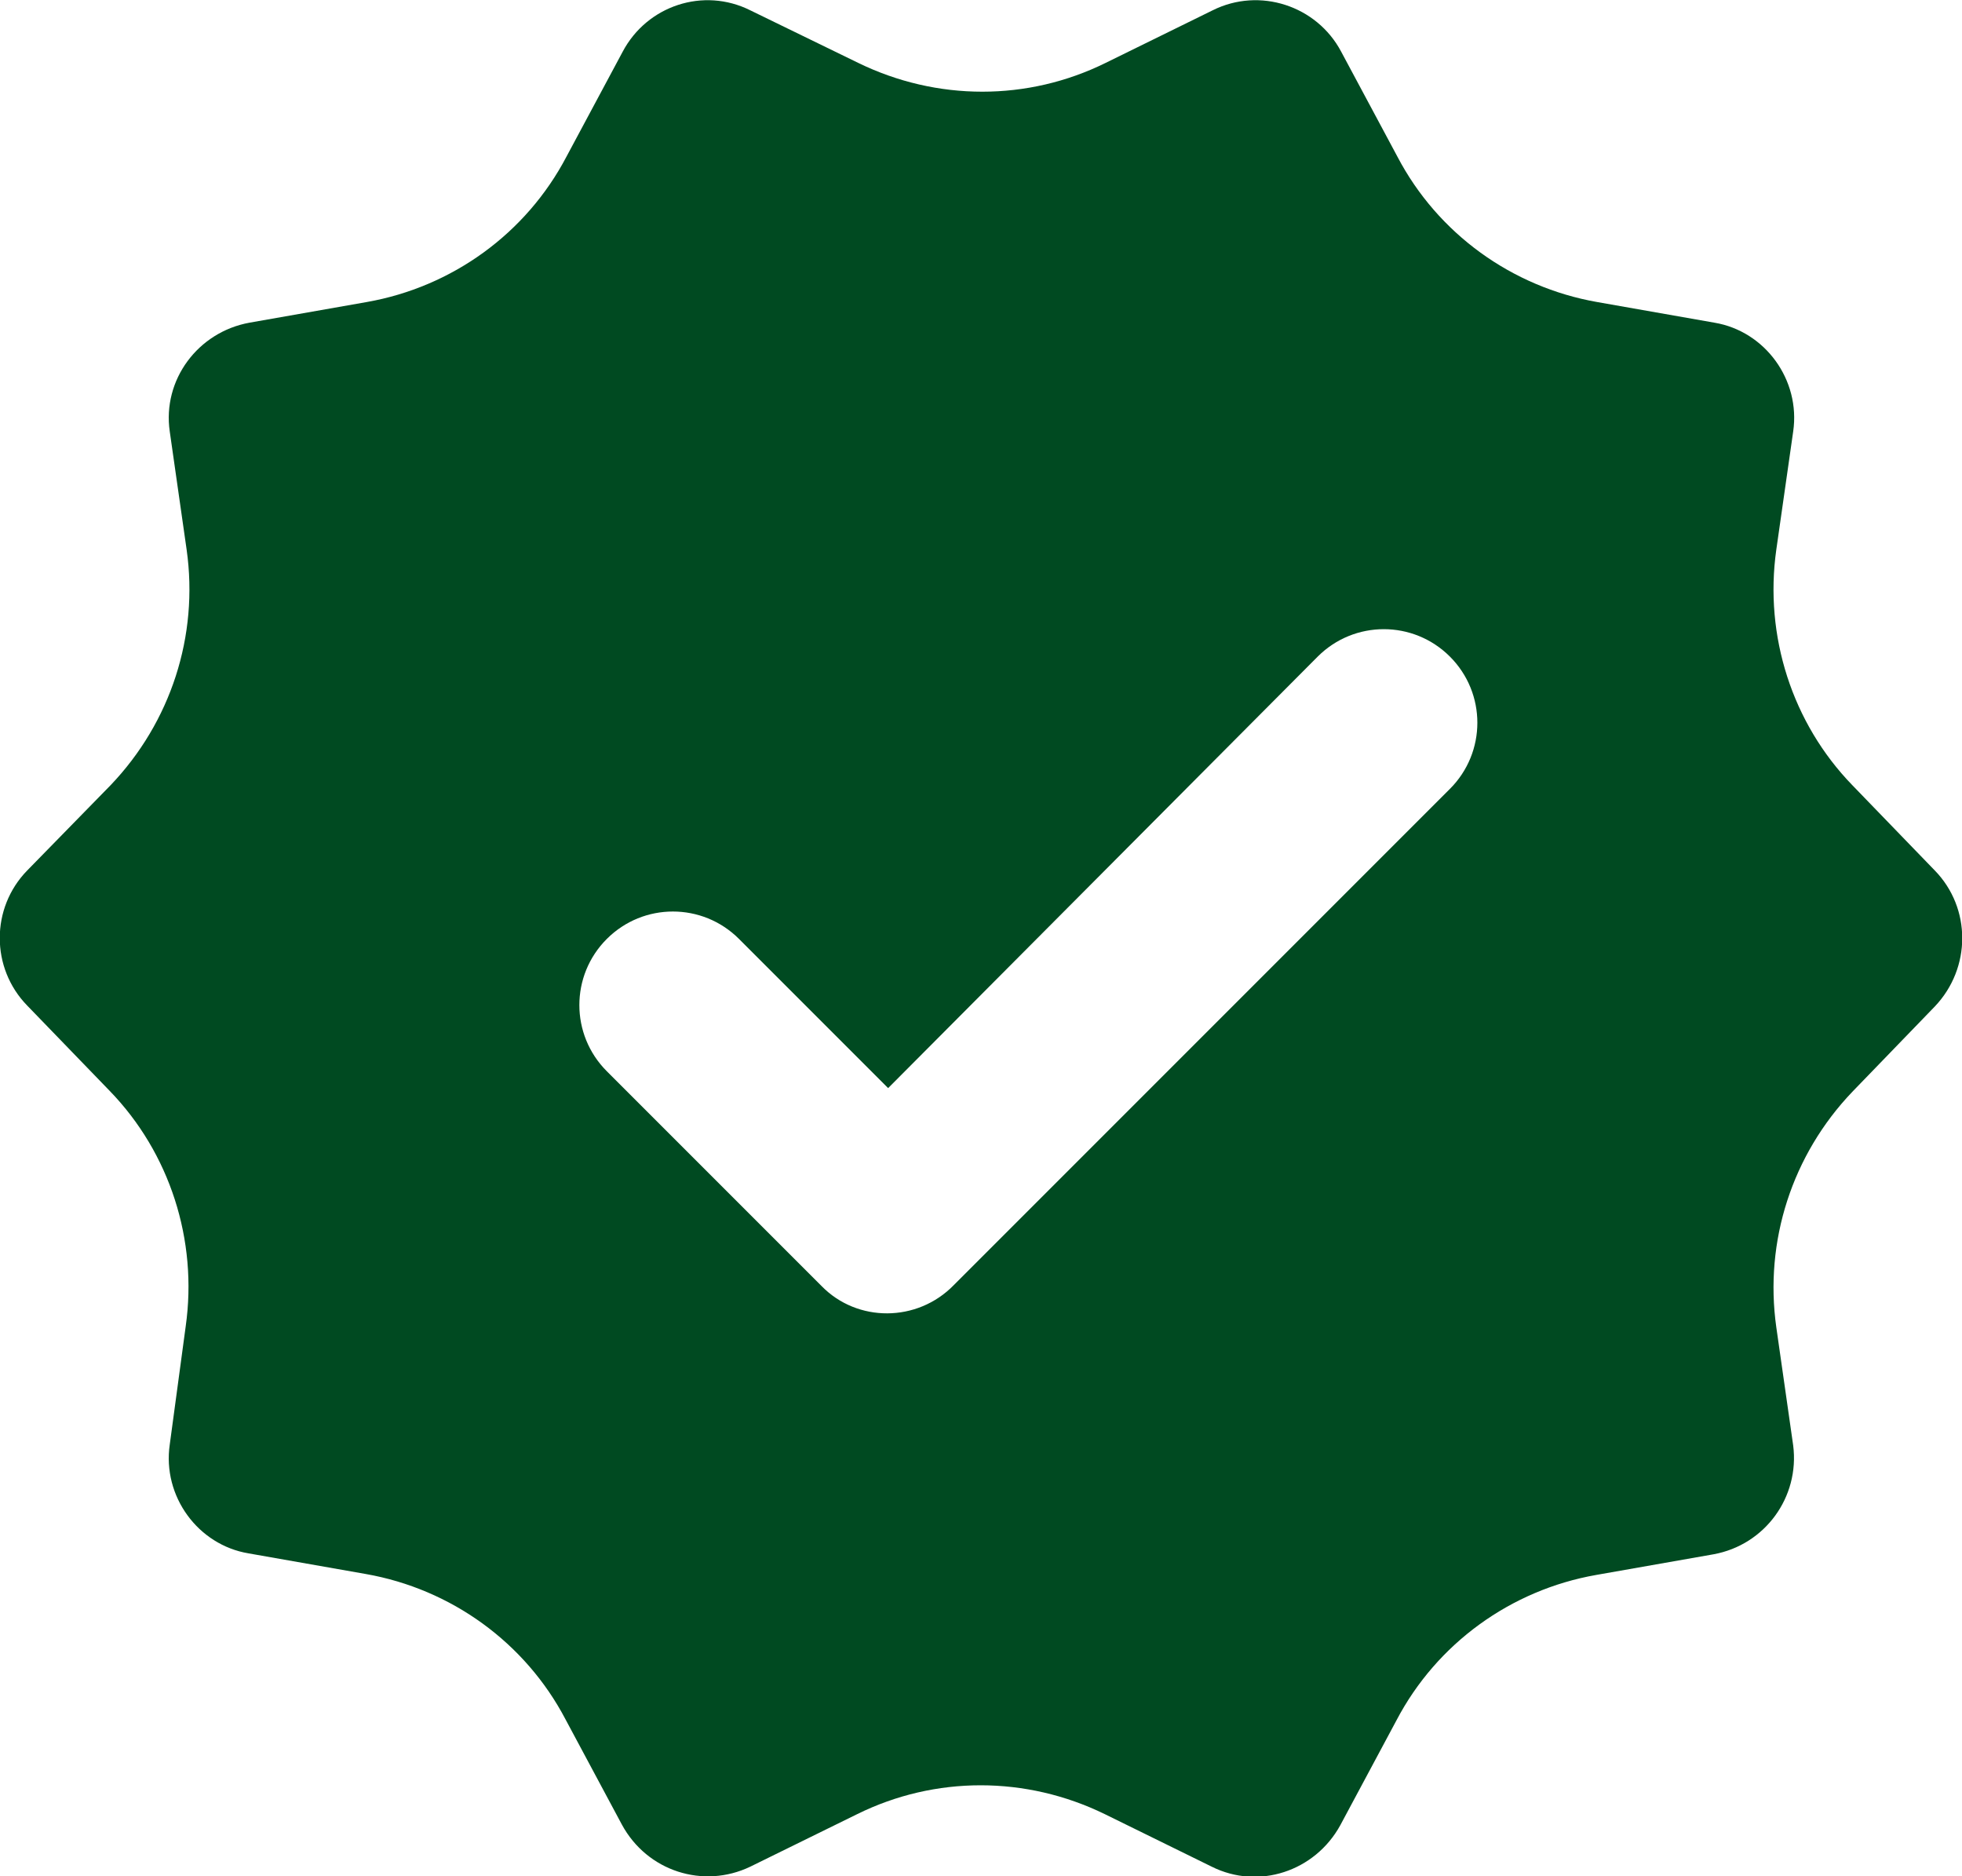 <svg xmlns="http://www.w3.org/2000/svg" xmlns:xlink="http://www.w3.org/1999/xlink" id="Layer_1" x="0px" y="0px" viewBox="0 0 20.92 20" style="enable-background:new 0 0 20.92 20;" xml:space="preserve"><style type="text/css">	.st0{clip-path:url(#SVGID_2_);fill:#004A21;}</style><g>	<defs>		<rect id="SVGID_1_" y="0" width="20.92" height="20"></rect>	</defs>	<clipPath id="SVGID_2_">		<use xlink:href="#SVGID_1_" style="overflow:visible;"></use>	</clipPath>	<path class="st0" d="M20.63,9.28l-0.88-0.91c-0.64-0.66-0.94-1.59-0.81-2.51l0.18-1.26c0.08-0.55-0.3-1.07-0.84-1.16l-1.25-0.22  c-0.91-0.16-1.7-0.73-2.13-1.55l-0.6-1.12c-0.26-0.49-0.87-0.69-1.37-0.44l-1.14,0.56c-0.83,0.41-1.8,0.41-2.64,0L8,0.11  C7.5-0.14,6.9,0.06,6.64,0.55l-0.6,1.12C5.61,2.49,4.82,3.06,3.91,3.22L2.66,3.44C2.11,3.54,1.73,4.05,1.81,4.6l0.18,1.26  C2.12,6.78,1.82,7.7,1.18,8.37L0.29,9.28c-0.39,0.4-0.39,1.04,0,1.44l0.88,0.91c0.64,0.66,0.94,1.59,0.81,2.51L1.81,15.4  c-0.08,0.55,0.3,1.07,0.84,1.16l1.25,0.22c0.91,0.16,1.7,0.73,2.13,1.55l0.6,1.12C6.9,19.95,7.5,20.14,8,19.9l1.14-0.56  c0.83-0.41,1.8-0.41,2.64,0l1.14,0.56c0.5,0.25,1.1,0.05,1.37-0.44l0.6-1.12c0.43-0.82,1.22-1.39,2.13-1.55l1.25-0.22  c0.55-0.1,0.92-0.61,0.85-1.16l-0.18-1.26c-0.13-0.92,0.17-1.84,0.81-2.51l0.88-0.91C21.02,10.32,21.02,9.68,20.63,9.28   M8.76,13.71l-2.29-2.29c-0.39-0.39-0.39-1.02,0-1.41c0.39-0.39,1.02-0.39,1.41,0l1.59,1.59L14.05,7c0.39-0.39,1.02-0.39,1.41,0  c0.39,0.39,0.39,1.02,0,1.41l-5.29,5.29C9.78,14.1,9.14,14.1,8.76,13.71"></path></g></svg>